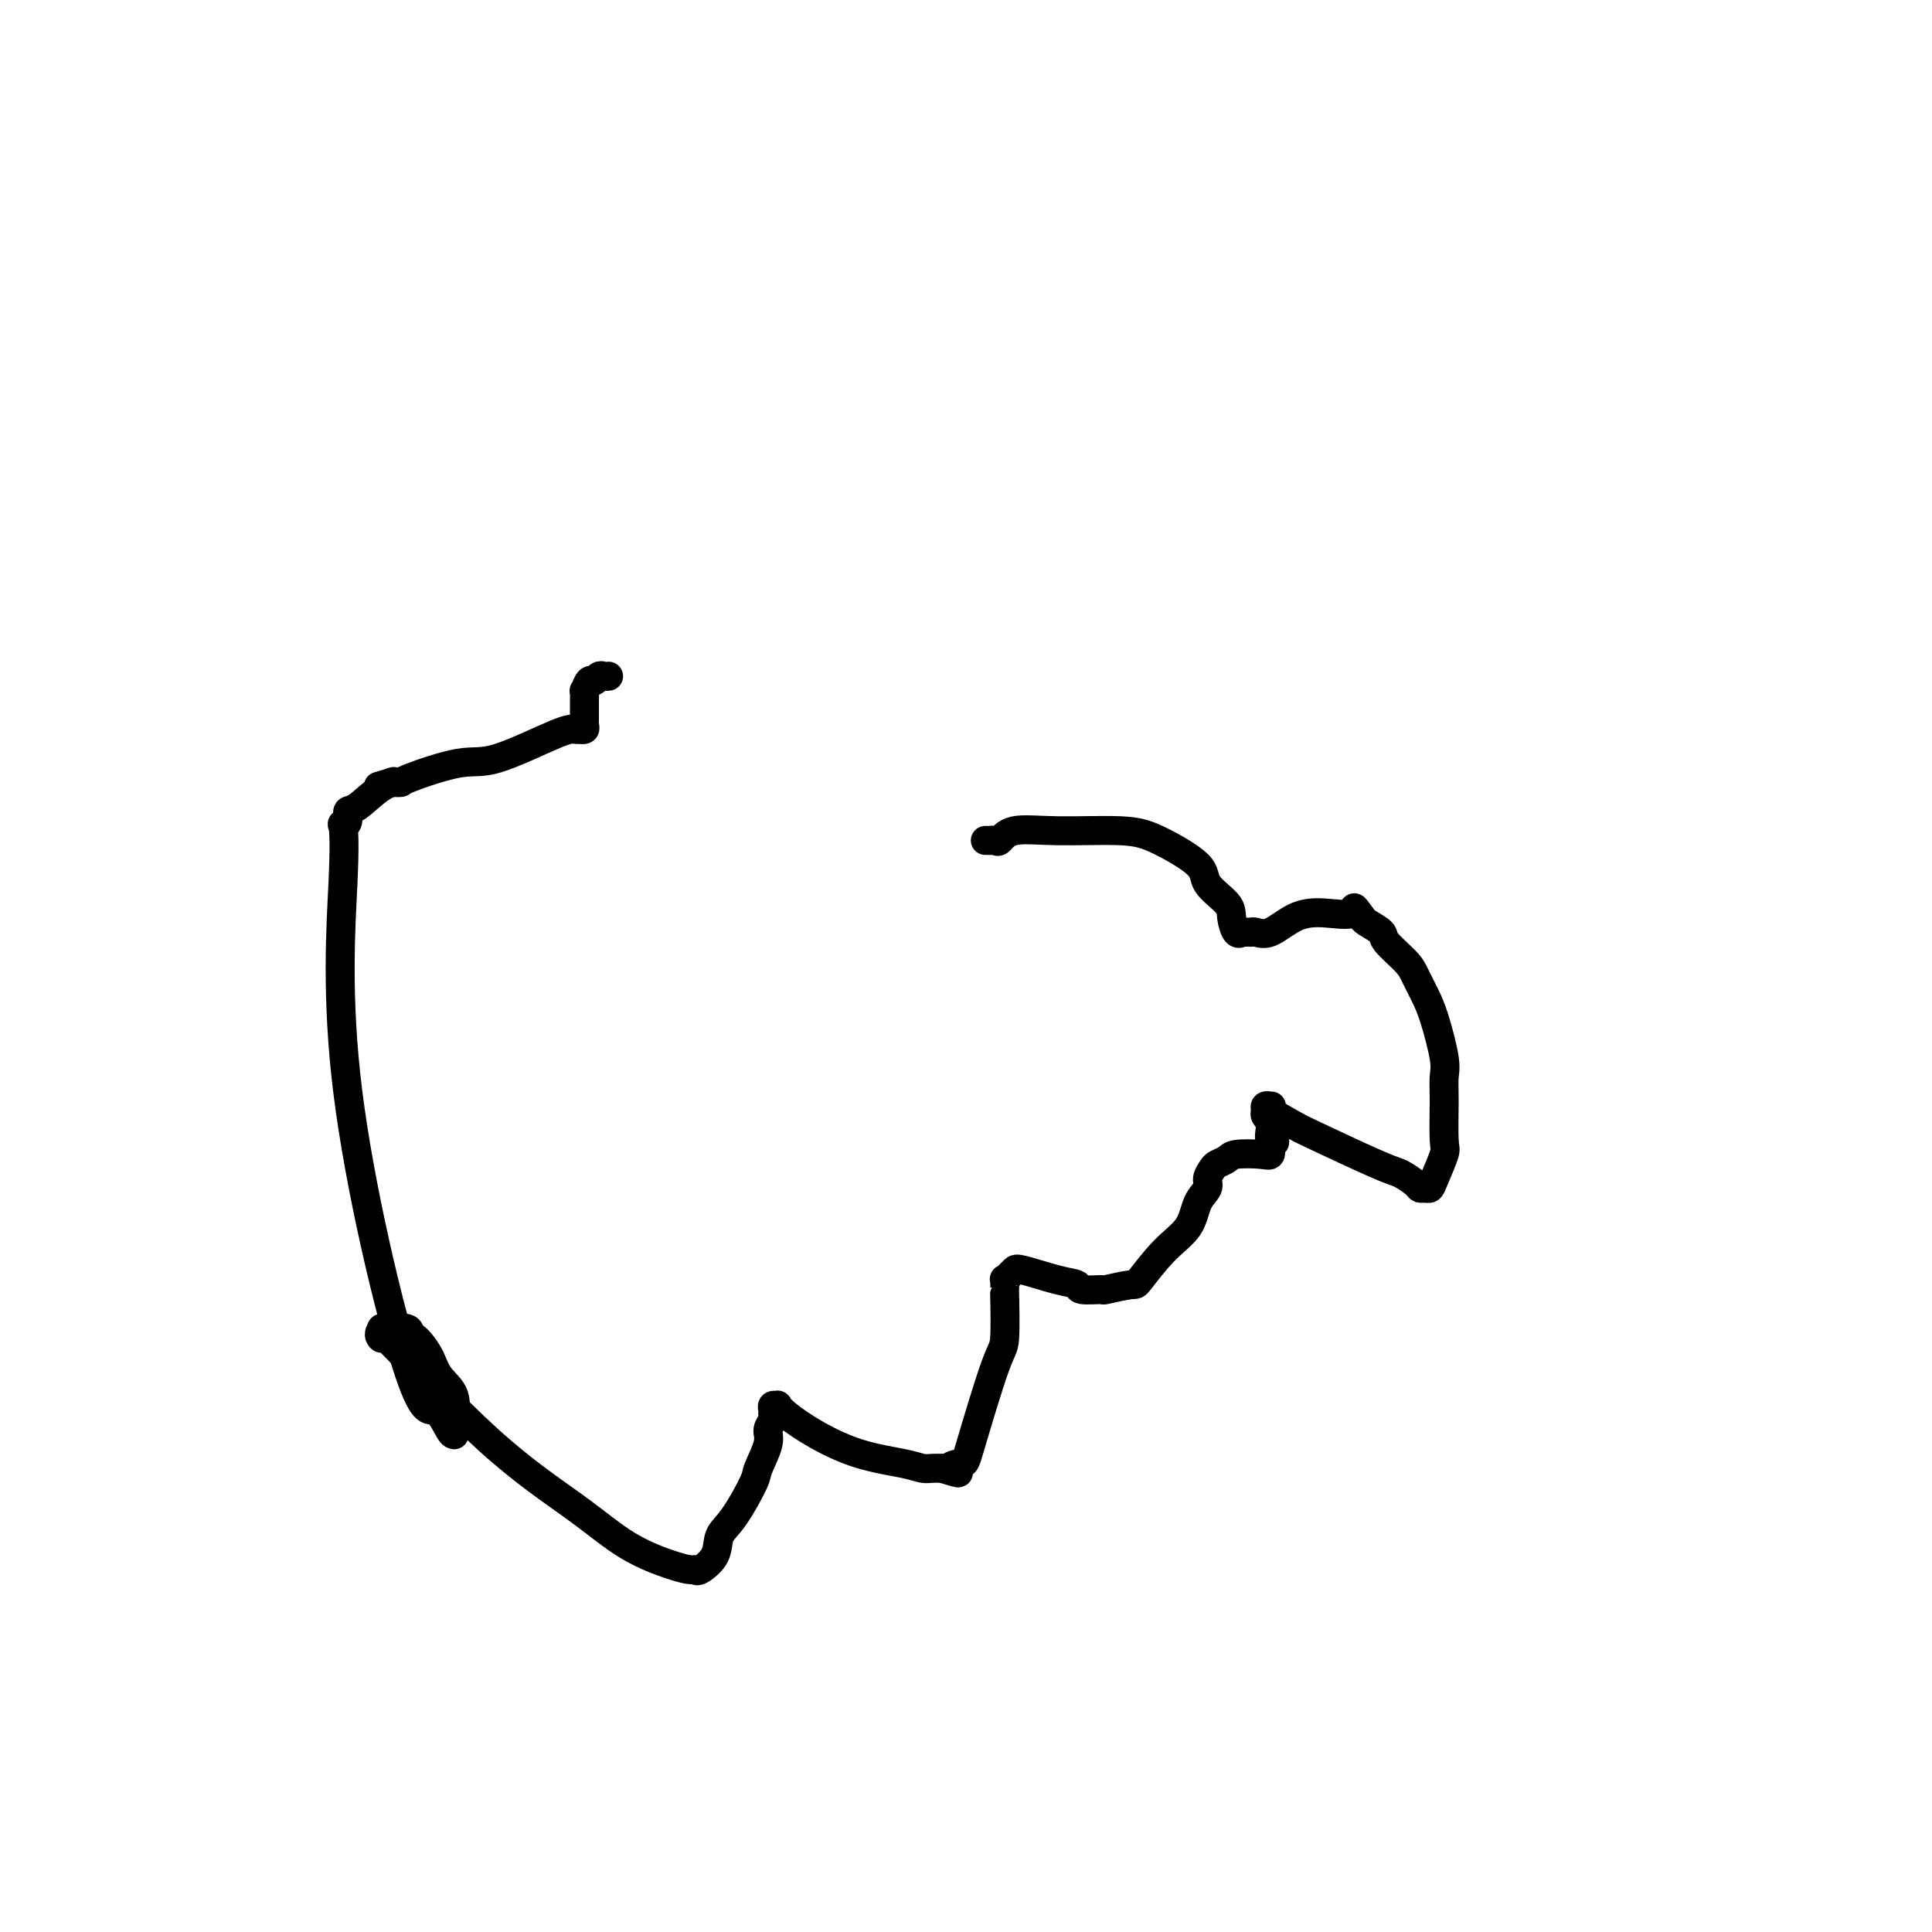 <svg viewBox='0 0 400 400' version='1.1' xmlns='http://www.w3.org/2000/svg' xmlns:xlink='http://www.w3.org/1999/xlink'><g fill='none' stroke='#000000' stroke-width='6' stroke-linecap='round' stroke-linejoin='round'><path d='M126,140c-0.334,0.035 -0.668,0.070 -1,0c-0.332,-0.070 -0.663,-0.245 -1,0c-0.337,0.245 -0.679,0.910 -1,1c-0.321,0.090 -0.622,-0.396 -1,0c-0.378,0.396 -0.833,1.675 -1,2c-0.167,0.325 -0.045,-0.304 0,0c0.045,0.304 0.012,1.539 0,2c-0.012,0.461 -0.003,0.147 0,0c0.003,-0.147 0.001,-0.126 0,0c-0.001,0.126 -0.000,0.359 0,1c0.000,0.641 -0.000,1.691 0,2c0.000,0.309 0.001,-0.124 0,0c-0.001,0.124 -0.004,0.804 0,1c0.004,0.196 0.016,-0.091 0,0c-0.016,0.091 -0.059,0.561 0,1c0.059,0.439 0.222,0.849 0,1c-0.222,0.151 -0.827,0.045 -1,0c-0.173,-0.045 0.088,-0.029 0,0c-0.088,0.029 -0.525,0.071 -1,0c-0.475,-0.071 -0.987,-0.254 -4,1c-3.013,1.254 -8.525,3.944 -12,5c-3.475,1.056 -4.911,0.479 -8,1c-3.089,0.521 -7.832,2.140 -10,3c-2.168,0.860 -1.762,0.960 -2,1c-0.238,0.040 -1.119,0.020 -2,0'/><path d='M81,162c-5.830,1.704 -1.403,0.463 0,0c1.403,-0.463 -0.216,-0.147 -2,1c-1.784,1.147 -3.732,3.126 -5,4c-1.268,0.874 -1.854,0.643 -2,1c-0.146,0.357 0.150,1.303 0,2c-0.150,0.697 -0.746,1.146 -1,1c-0.254,-0.146 -0.165,-0.888 0,0c0.165,0.888 0.404,3.405 0,12c-0.404,8.595 -1.453,23.270 1,43c2.453,19.730 8.409,44.517 12,56c3.591,11.483 4.819,9.662 6,10c1.181,0.338 2.316,2.833 3,4c0.684,1.167 0.918,1.005 1,1c0.082,-0.005 0.012,0.148 0,0c-0.012,-0.148 0.033,-0.598 0,-1c-0.033,-0.402 -0.145,-0.755 0,-2c0.145,-1.245 0.548,-3.380 0,-5c-0.548,-1.620 -2.045,-2.724 -3,-4c-0.955,-1.276 -1.367,-2.724 -2,-4c-0.633,-1.276 -1.488,-2.380 -2,-3c-0.512,-0.620 -0.683,-0.755 -1,-1c-0.317,-0.245 -0.781,-0.601 -1,-1c-0.219,-0.399 -0.192,-0.840 -1,-1c-0.808,-0.160 -2.451,-0.040 -3,0c-0.549,0.040 -0.003,0.000 0,0c0.003,-0.000 -0.538,0.038 -1,0c-0.462,-0.038 -0.846,-0.154 -1,0c-0.154,0.154 -0.077,0.577 0,1'/><path d='M79,276c-1.102,0.129 0.144,1.451 0,1c-0.144,-0.451 -1.676,-2.675 2,1c3.676,3.675 12.561,13.248 20,20c7.439,6.752 13.433,10.684 18,14c4.567,3.316 7.708,6.015 11,8c3.292,1.985 6.735,3.256 9,4c2.265,0.744 3.351,0.961 4,1c0.649,0.039 0.861,-0.099 1,0c0.139,0.099 0.206,0.437 1,0c0.794,-0.437 2.316,-1.647 3,-3c0.684,-1.353 0.531,-2.848 1,-4c0.469,-1.152 1.561,-1.961 3,-4c1.439,-2.039 3.227,-5.310 4,-7c0.773,-1.690 0.533,-1.801 1,-3c0.467,-1.199 1.642,-3.487 2,-5c0.358,-1.513 -0.101,-2.252 0,-3c0.101,-0.748 0.763,-1.507 1,-2c0.237,-0.493 0.048,-0.722 0,-1c-0.048,-0.278 0.043,-0.606 0,-1c-0.043,-0.394 -0.220,-0.854 0,-1c0.220,-0.146 0.837,0.023 1,0c0.163,-0.023 -0.130,-0.238 0,0c0.130,0.238 0.682,0.929 2,2c1.318,1.071 3.403,2.522 6,4c2.597,1.478 5.707,2.985 9,4c3.293,1.015 6.769,1.540 9,2c2.231,0.460 3.216,0.855 4,1c0.784,0.145 1.367,0.042 2,0c0.633,-0.042 1.317,-0.021 2,0'/><path d='M195,304c5.759,1.763 2.657,0.670 2,0c-0.657,-0.670 1.130,-0.917 2,-1c0.870,-0.083 0.821,-0.002 2,-4c1.179,-3.998 3.584,-12.074 5,-16c1.416,-3.926 1.843,-3.703 2,-6c0.157,-2.297 0.045,-7.116 0,-9c-0.045,-1.884 -0.023,-0.834 0,-1c0.023,-0.166 0.046,-1.549 0,-2c-0.046,-0.451 -0.162,0.030 0,0c0.162,-0.030 0.601,-0.569 1,-1c0.399,-0.431 0.758,-0.753 1,-1c0.242,-0.247 0.367,-0.420 2,0c1.633,0.420 4.772,1.434 7,2c2.228,0.566 3.543,0.683 4,1c0.457,0.317 0.056,0.832 1,1c0.944,0.168 3.234,-0.012 4,0c0.766,0.012 0.009,0.217 1,0c0.991,-0.217 3.731,-0.855 5,-1c1.269,-0.145 1.066,0.204 2,-1c0.934,-1.204 3.006,-3.960 5,-6c1.994,-2.040 3.911,-3.362 5,-5c1.089,-1.638 1.352,-3.591 2,-5c0.648,-1.409 1.683,-2.275 2,-3c0.317,-0.725 -0.084,-1.308 0,-2c0.084,-0.692 0.652,-1.492 1,-2c0.348,-0.508 0.475,-0.723 1,-1c0.525,-0.277 1.447,-0.616 2,-1c0.553,-0.384 0.736,-0.814 2,-1c1.264,-0.186 3.610,-0.127 5,0c1.390,0.127 1.826,0.322 2,0c0.174,-0.322 0.087,-1.161 0,-2'/><path d='M263,237c1.840,-0.847 0.440,-0.465 0,-1c-0.440,-0.535 0.082,-1.985 0,-3c-0.082,-1.015 -0.767,-1.593 -1,-2c-0.233,-0.407 -0.015,-0.644 0,-1c0.015,-0.356 -0.174,-0.831 0,-1c0.174,-0.169 0.711,-0.033 1,0c0.289,0.033 0.329,-0.037 0,0c-0.329,0.037 -1.026,0.180 0,1c1.026,0.820 3.774,2.317 5,3c1.226,0.683 0.930,0.551 4,2c3.070,1.449 9.505,4.479 13,6c3.495,1.521 4.050,1.533 5,2c0.950,0.467 2.295,1.390 3,2c0.705,0.610 0.771,0.906 1,1c0.229,0.094 0.622,-0.014 1,0c0.378,0.014 0.743,0.150 1,0c0.257,-0.150 0.408,-0.585 1,-2c0.592,-1.415 1.624,-3.809 2,-5c0.376,-1.191 0.095,-1.179 0,-3c-0.095,-1.821 -0.003,-5.477 0,-8c0.003,-2.523 -0.083,-3.915 0,-5c0.083,-1.085 0.334,-1.864 0,-4c-0.334,-2.136 -1.253,-5.630 -2,-8c-0.747,-2.370 -1.322,-3.618 -2,-5c-0.678,-1.382 -1.460,-2.899 -2,-4c-0.540,-1.101 -0.838,-1.787 -2,-3c-1.162,-1.213 -3.188,-2.954 -4,-4c-0.812,-1.046 -0.411,-1.397 -1,-2c-0.589,-0.603 -2.168,-1.458 -3,-2c-0.832,-0.542 -0.916,-0.771 -1,-1'/><path d='M282,190c-2.488,-3.472 -1.209,-1.652 -2,-1c-0.791,0.652 -3.652,0.136 -6,0c-2.348,-0.136 -4.184,0.107 -6,1c-1.816,0.893 -3.614,2.435 -5,3c-1.386,0.565 -2.361,0.151 -3,0c-0.639,-0.151 -0.941,-0.041 -1,0c-0.059,0.041 0.125,0.014 0,0c-0.125,-0.014 -0.559,-0.013 -1,0c-0.441,0.013 -0.888,0.038 -1,0c-0.112,-0.038 0.113,-0.138 0,0c-0.113,0.138 -0.563,0.513 -1,0c-0.437,-0.513 -0.860,-1.916 -1,-3c-0.140,-1.084 0.003,-1.850 -1,-3c-1.003,-1.150 -3.153,-2.686 -4,-4c-0.847,-1.314 -0.390,-2.407 -2,-4c-1.610,-1.593 -5.286,-3.687 -8,-5c-2.714,-1.313 -4.467,-1.844 -8,-2c-3.533,-0.156 -8.846,0.063 -13,0c-4.154,-0.063 -7.150,-0.409 -9,0c-1.850,0.409 -2.553,1.574 -3,2c-0.447,0.426 -0.639,0.114 -1,0c-0.361,-0.114 -0.891,-0.031 -1,0c-0.109,0.031 0.201,0.008 0,0c-0.201,-0.008 -0.915,-0.002 -1,0c-0.085,0.002 0.457,0.001 1,0'/></g>
</svg>